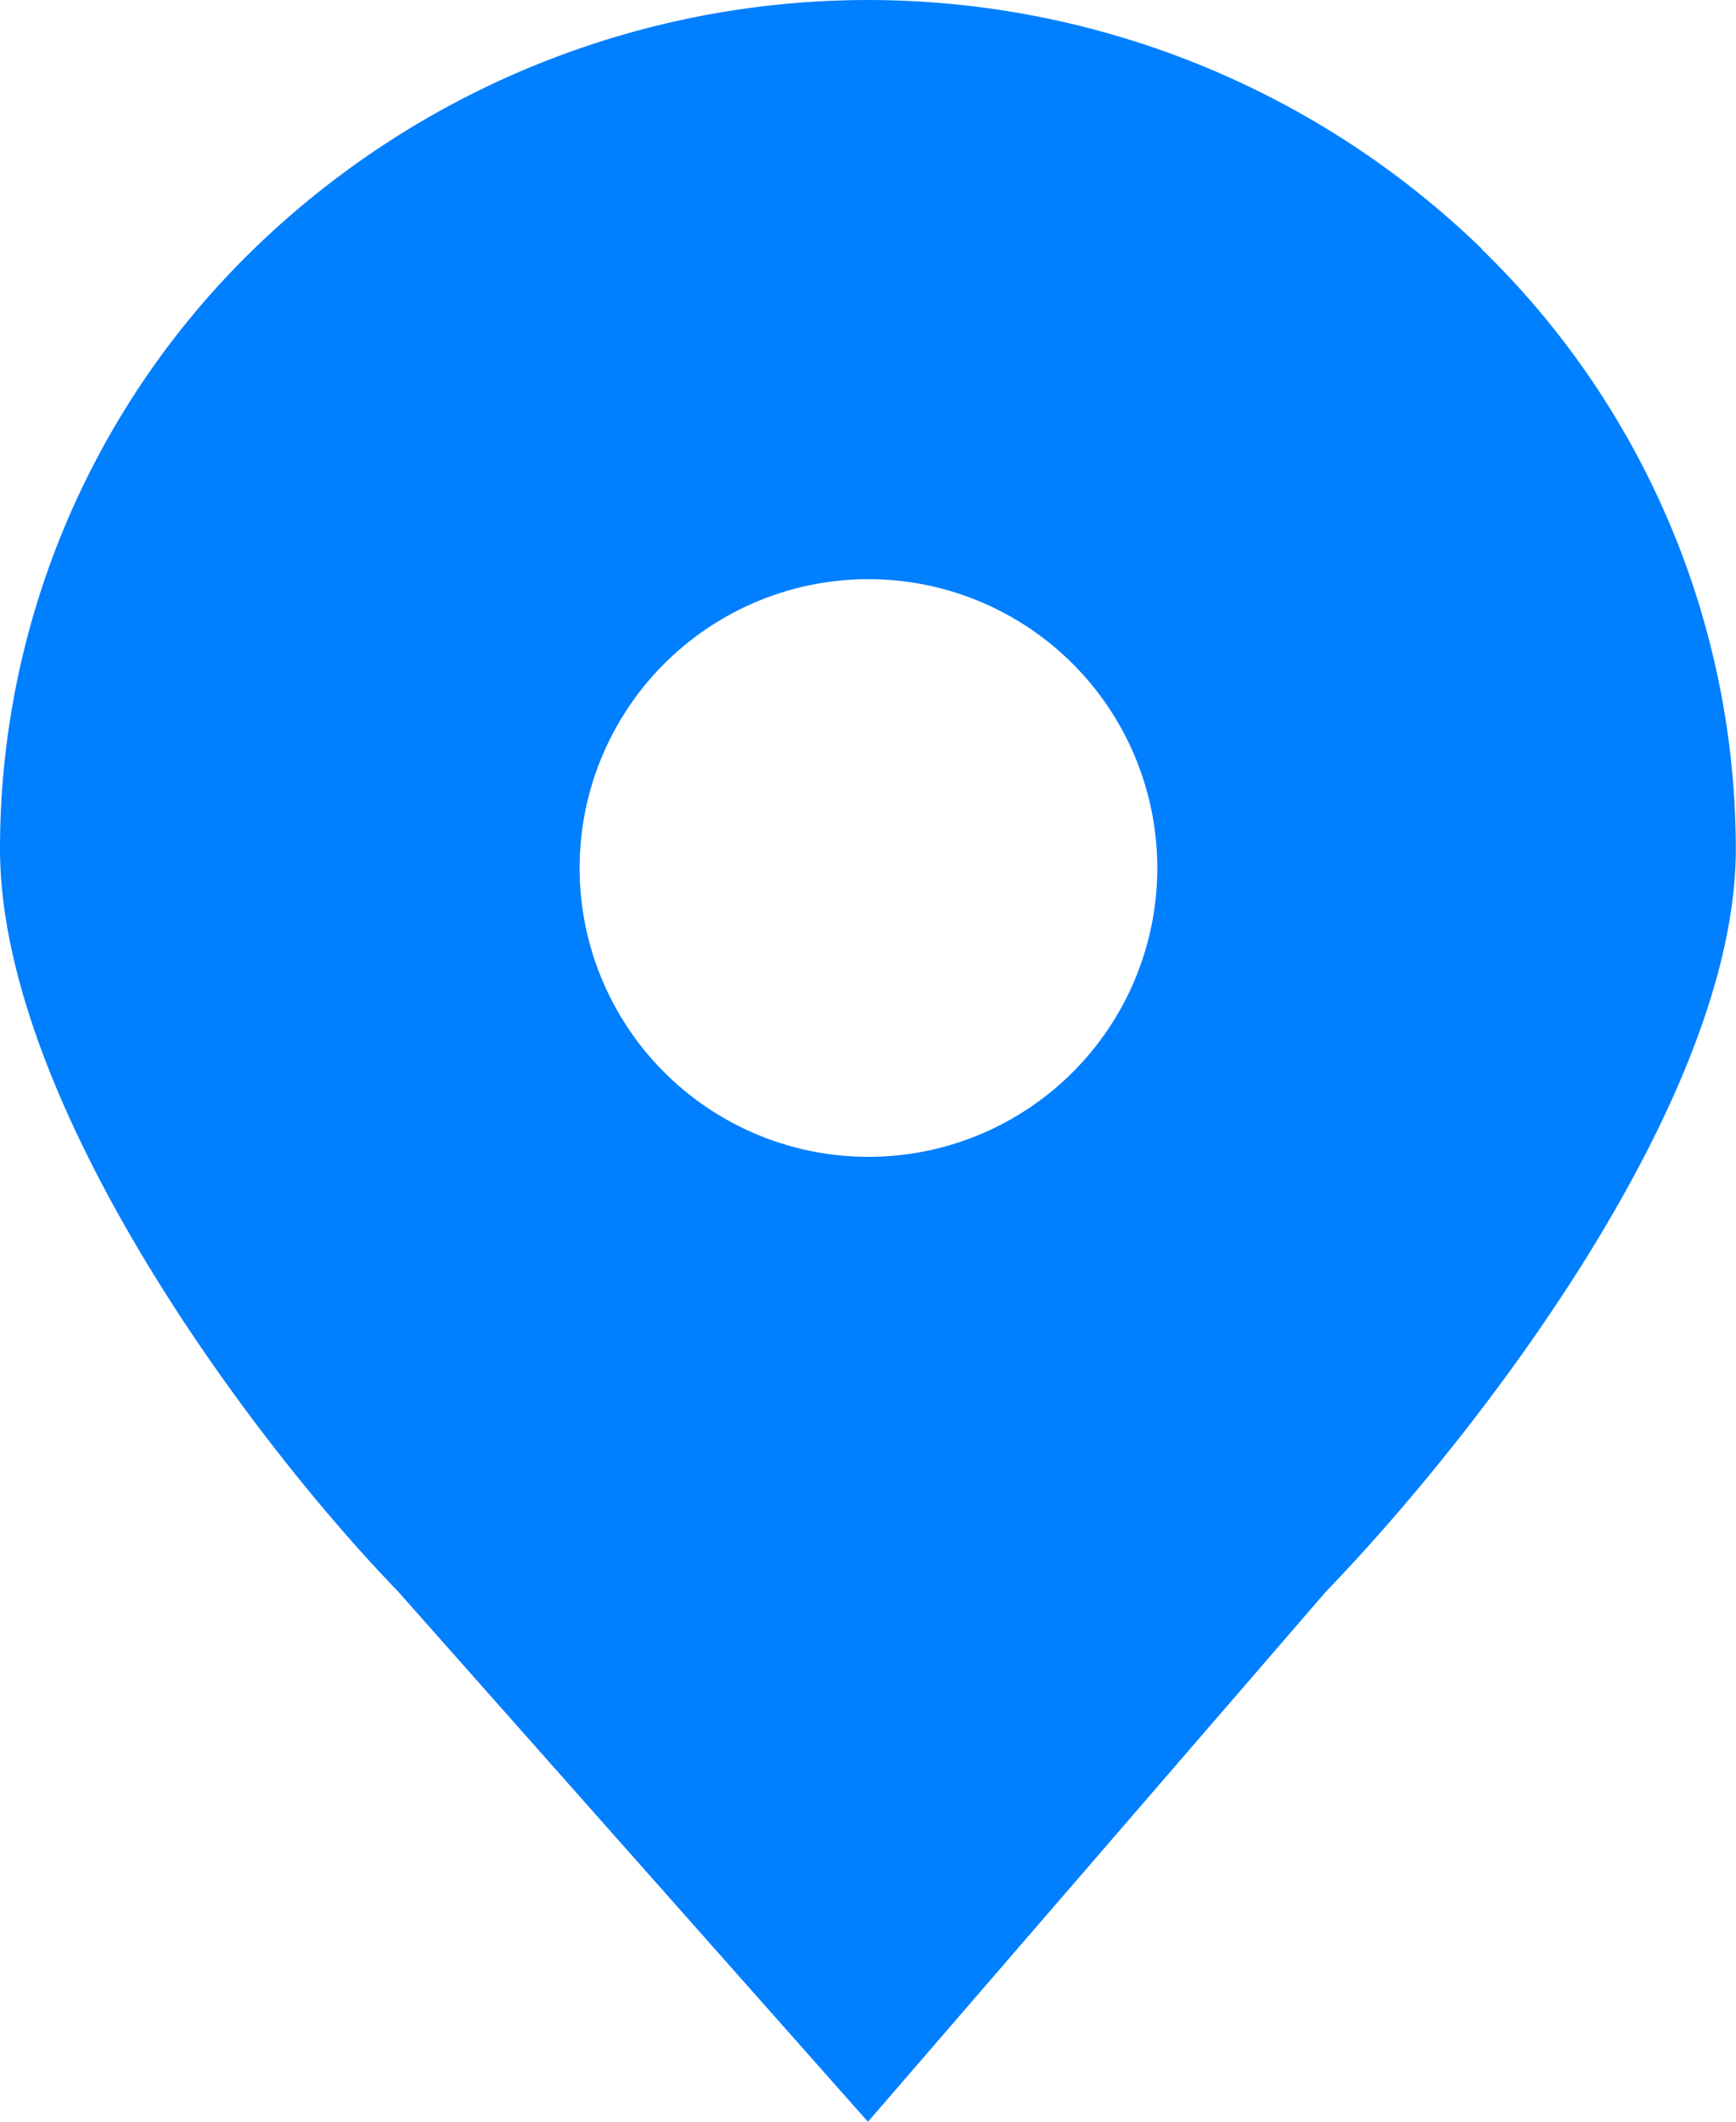 <svg xmlns="http://www.w3.org/2000/svg" width="19.305" height="23.595" viewBox="0 0 19.305 23.595"><defs><style>.a{fill:#007fff;}</style></defs><path class="a" d="M17.931,2.765a9.805,9.805,0,0,0-13.649,0A9.3,9.3,0,0,0,1.455,9.438c0,2.758,2.679,6.45,4.424,8.258l5.228,5.9L16.2,17.7c1.745-1.809,4.558-5.5,4.558-8.258a9.31,9.31,0,0,0-2.828-6.673Zm-6.825,10.1a3.212,3.212,0,1,1,2.278-.941,3.212,3.212,0,0,1-2.278.941Z" transform="translate(-1.455)"/></svg>